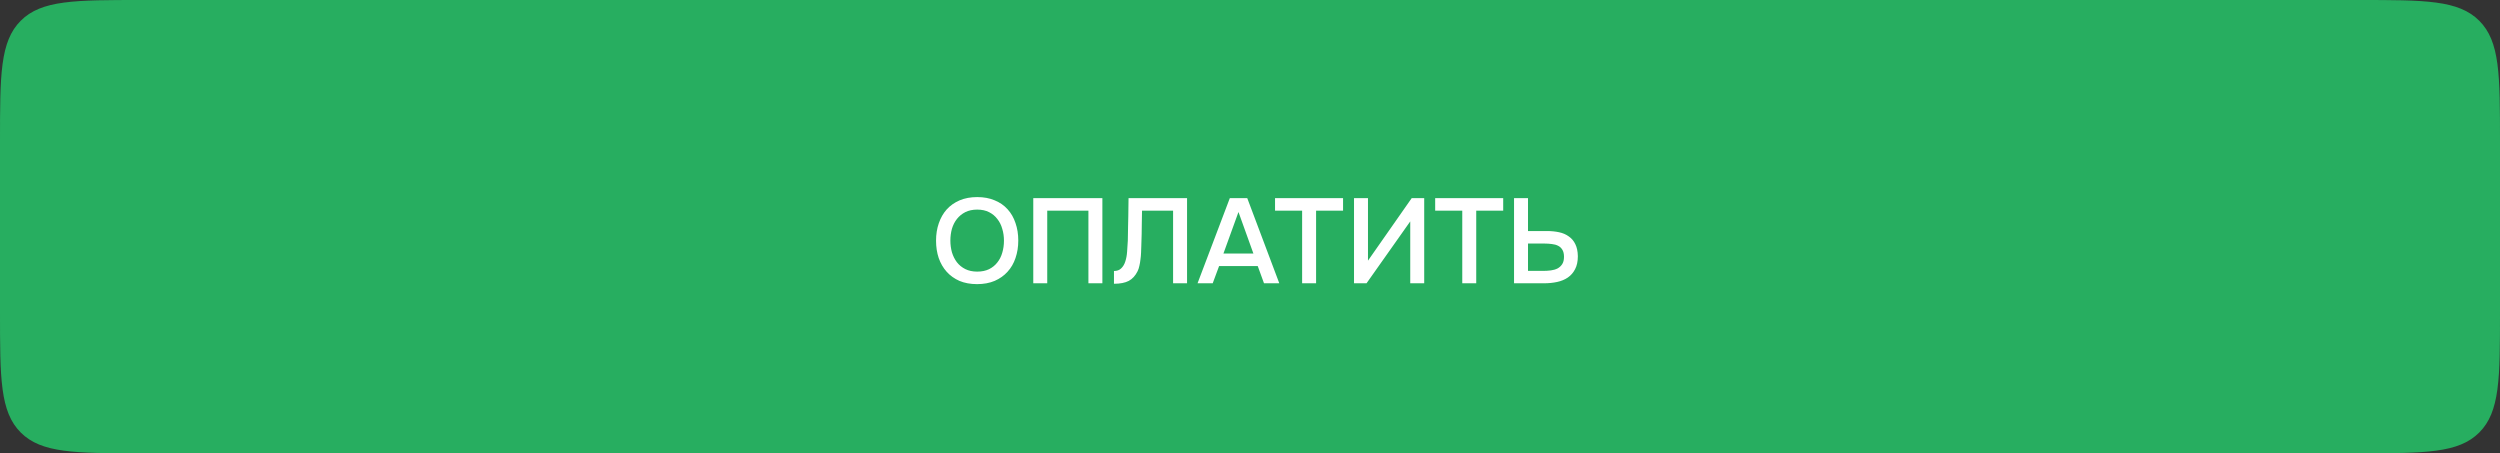 <?xml version="1.0" encoding="UTF-8"?> <svg xmlns="http://www.w3.org/2000/svg" width="353" height="64" viewBox="0 0 353 64" fill="none"><rect x="0" y="0" width="353" height="64" fill="#333333" stroke="none"/><path d="M0 20C0 10.572 0 5.858 2.929 2.929C5.858 0 10.572 0 20 0H333C342.428 0 347.142 0 350.071 2.929C353 5.858 353 10.572 353 20V44C353 53.428 353 58.142 350.071 61.071C347.142 64 342.428 64 333 64H20C10.572 64 5.858 64 2.929 61.071C0 58.142 0 53.428 0 44V20Z" fill="#27AE60"></path><path d="M137.967 40.119C137.026 40.119 136.193 39.966 135.468 39.66C134.754 39.343 134.153 38.912 133.666 38.368C133.179 37.824 132.805 37.178 132.544 36.43C132.295 35.682 132.17 34.866 132.17 33.982C132.17 33.087 132.3 32.265 132.561 31.517C132.822 30.758 133.196 30.106 133.683 29.562C134.182 29.018 134.788 28.593 135.502 28.287C136.227 27.981 137.055 27.828 137.984 27.828C138.913 27.828 139.735 27.981 140.449 28.287C141.174 28.582 141.781 29.001 142.268 29.545C142.767 30.089 143.141 30.741 143.39 31.5C143.651 32.248 143.781 33.07 143.781 33.965C143.781 34.849 143.651 35.671 143.39 36.43C143.141 37.178 142.767 37.824 142.268 38.368C141.781 38.912 141.174 39.343 140.449 39.66C139.724 39.966 138.896 40.119 137.967 40.119ZM137.984 29.596C137.338 29.596 136.777 29.715 136.301 29.953C135.836 30.191 135.445 30.508 135.128 30.905C134.811 31.302 134.573 31.766 134.414 32.299C134.267 32.832 134.193 33.387 134.193 33.965C134.193 34.543 134.267 35.098 134.414 35.631C134.573 36.152 134.805 36.617 135.111 37.025C135.428 37.433 135.825 37.756 136.301 37.994C136.777 38.232 137.338 38.351 137.984 38.351C138.619 38.351 139.174 38.238 139.65 38.011C140.126 37.773 140.517 37.456 140.823 37.059C141.14 36.662 141.373 36.203 141.52 35.682C141.679 35.149 141.758 34.583 141.758 33.982C141.758 33.393 141.679 32.837 141.52 32.316C141.373 31.783 141.14 31.319 140.823 30.922C140.517 30.514 140.126 30.191 139.65 29.953C139.185 29.715 138.63 29.596 137.984 29.596ZM155.656 40H153.684V29.749H147.87V40H145.898V27.981H155.656V40ZM165.64 40V29.749H161.254C161.243 30.1 161.237 30.423 161.237 30.718C161.237 31.001 161.232 31.336 161.22 31.721C161.22 32.106 161.215 32.543 161.203 33.03C161.192 33.517 161.175 34.084 161.152 34.73C161.152 35.036 161.141 35.353 161.118 35.682C161.107 35.999 161.079 36.317 161.033 36.634C160.999 36.951 160.948 37.252 160.88 37.535C160.824 37.818 160.739 38.073 160.625 38.3C160.319 38.923 159.906 39.377 159.384 39.66C158.863 39.932 158.166 40.068 157.293 40.068V38.266C157.724 38.266 158.064 38.141 158.313 37.892C158.574 37.643 158.767 37.32 158.891 36.923C159.027 36.515 159.112 36.056 159.146 35.546C159.192 35.025 159.226 34.498 159.248 33.965C159.26 33.24 159.271 32.599 159.282 32.044C159.294 31.477 159.305 30.962 159.316 30.497C159.328 30.032 159.333 29.602 159.333 29.205C159.333 28.797 159.339 28.389 159.35 27.981H167.612V40H165.64ZM176.114 27.981L180.636 40H178.477L177.593 37.569H172.136L171.235 40H169.093L173.649 27.981H176.114ZM176.981 35.801L174.873 29.936L172.748 35.801H176.981ZM185.832 40H183.86V29.749H180.035V27.981H189.64V29.749H185.832V40ZM191.187 40V27.981H193.159V36.804L199.33 27.981H201.098V40H199.126V31.262L192.955 40H191.187ZM208.444 40H206.472V29.749H202.647V27.981H212.252V29.749H208.444V40ZM213.782 27.981H215.754V32.622H218.406C219.029 32.622 219.607 32.679 220.14 32.792C220.672 32.905 221.131 33.104 221.517 33.387C221.913 33.659 222.219 34.022 222.435 34.475C222.661 34.928 222.78 35.495 222.792 36.175C222.792 36.912 222.661 37.524 222.401 38.011C222.151 38.498 221.811 38.889 221.381 39.184C220.95 39.479 220.446 39.688 219.868 39.813C219.29 39.938 218.672 40 218.015 40H213.782V27.981ZM215.754 38.249H217.93C218.281 38.249 218.632 38.226 218.984 38.181C219.335 38.136 219.647 38.045 219.919 37.909C220.191 37.762 220.412 37.558 220.582 37.297C220.752 37.036 220.837 36.691 220.837 36.26C220.837 35.841 220.757 35.506 220.599 35.257C220.451 35.008 220.247 34.821 219.987 34.696C219.737 34.571 219.448 34.492 219.12 34.458C218.791 34.413 218.451 34.39 218.1 34.39H215.754V38.249Z" fill="white"></path></svg> 